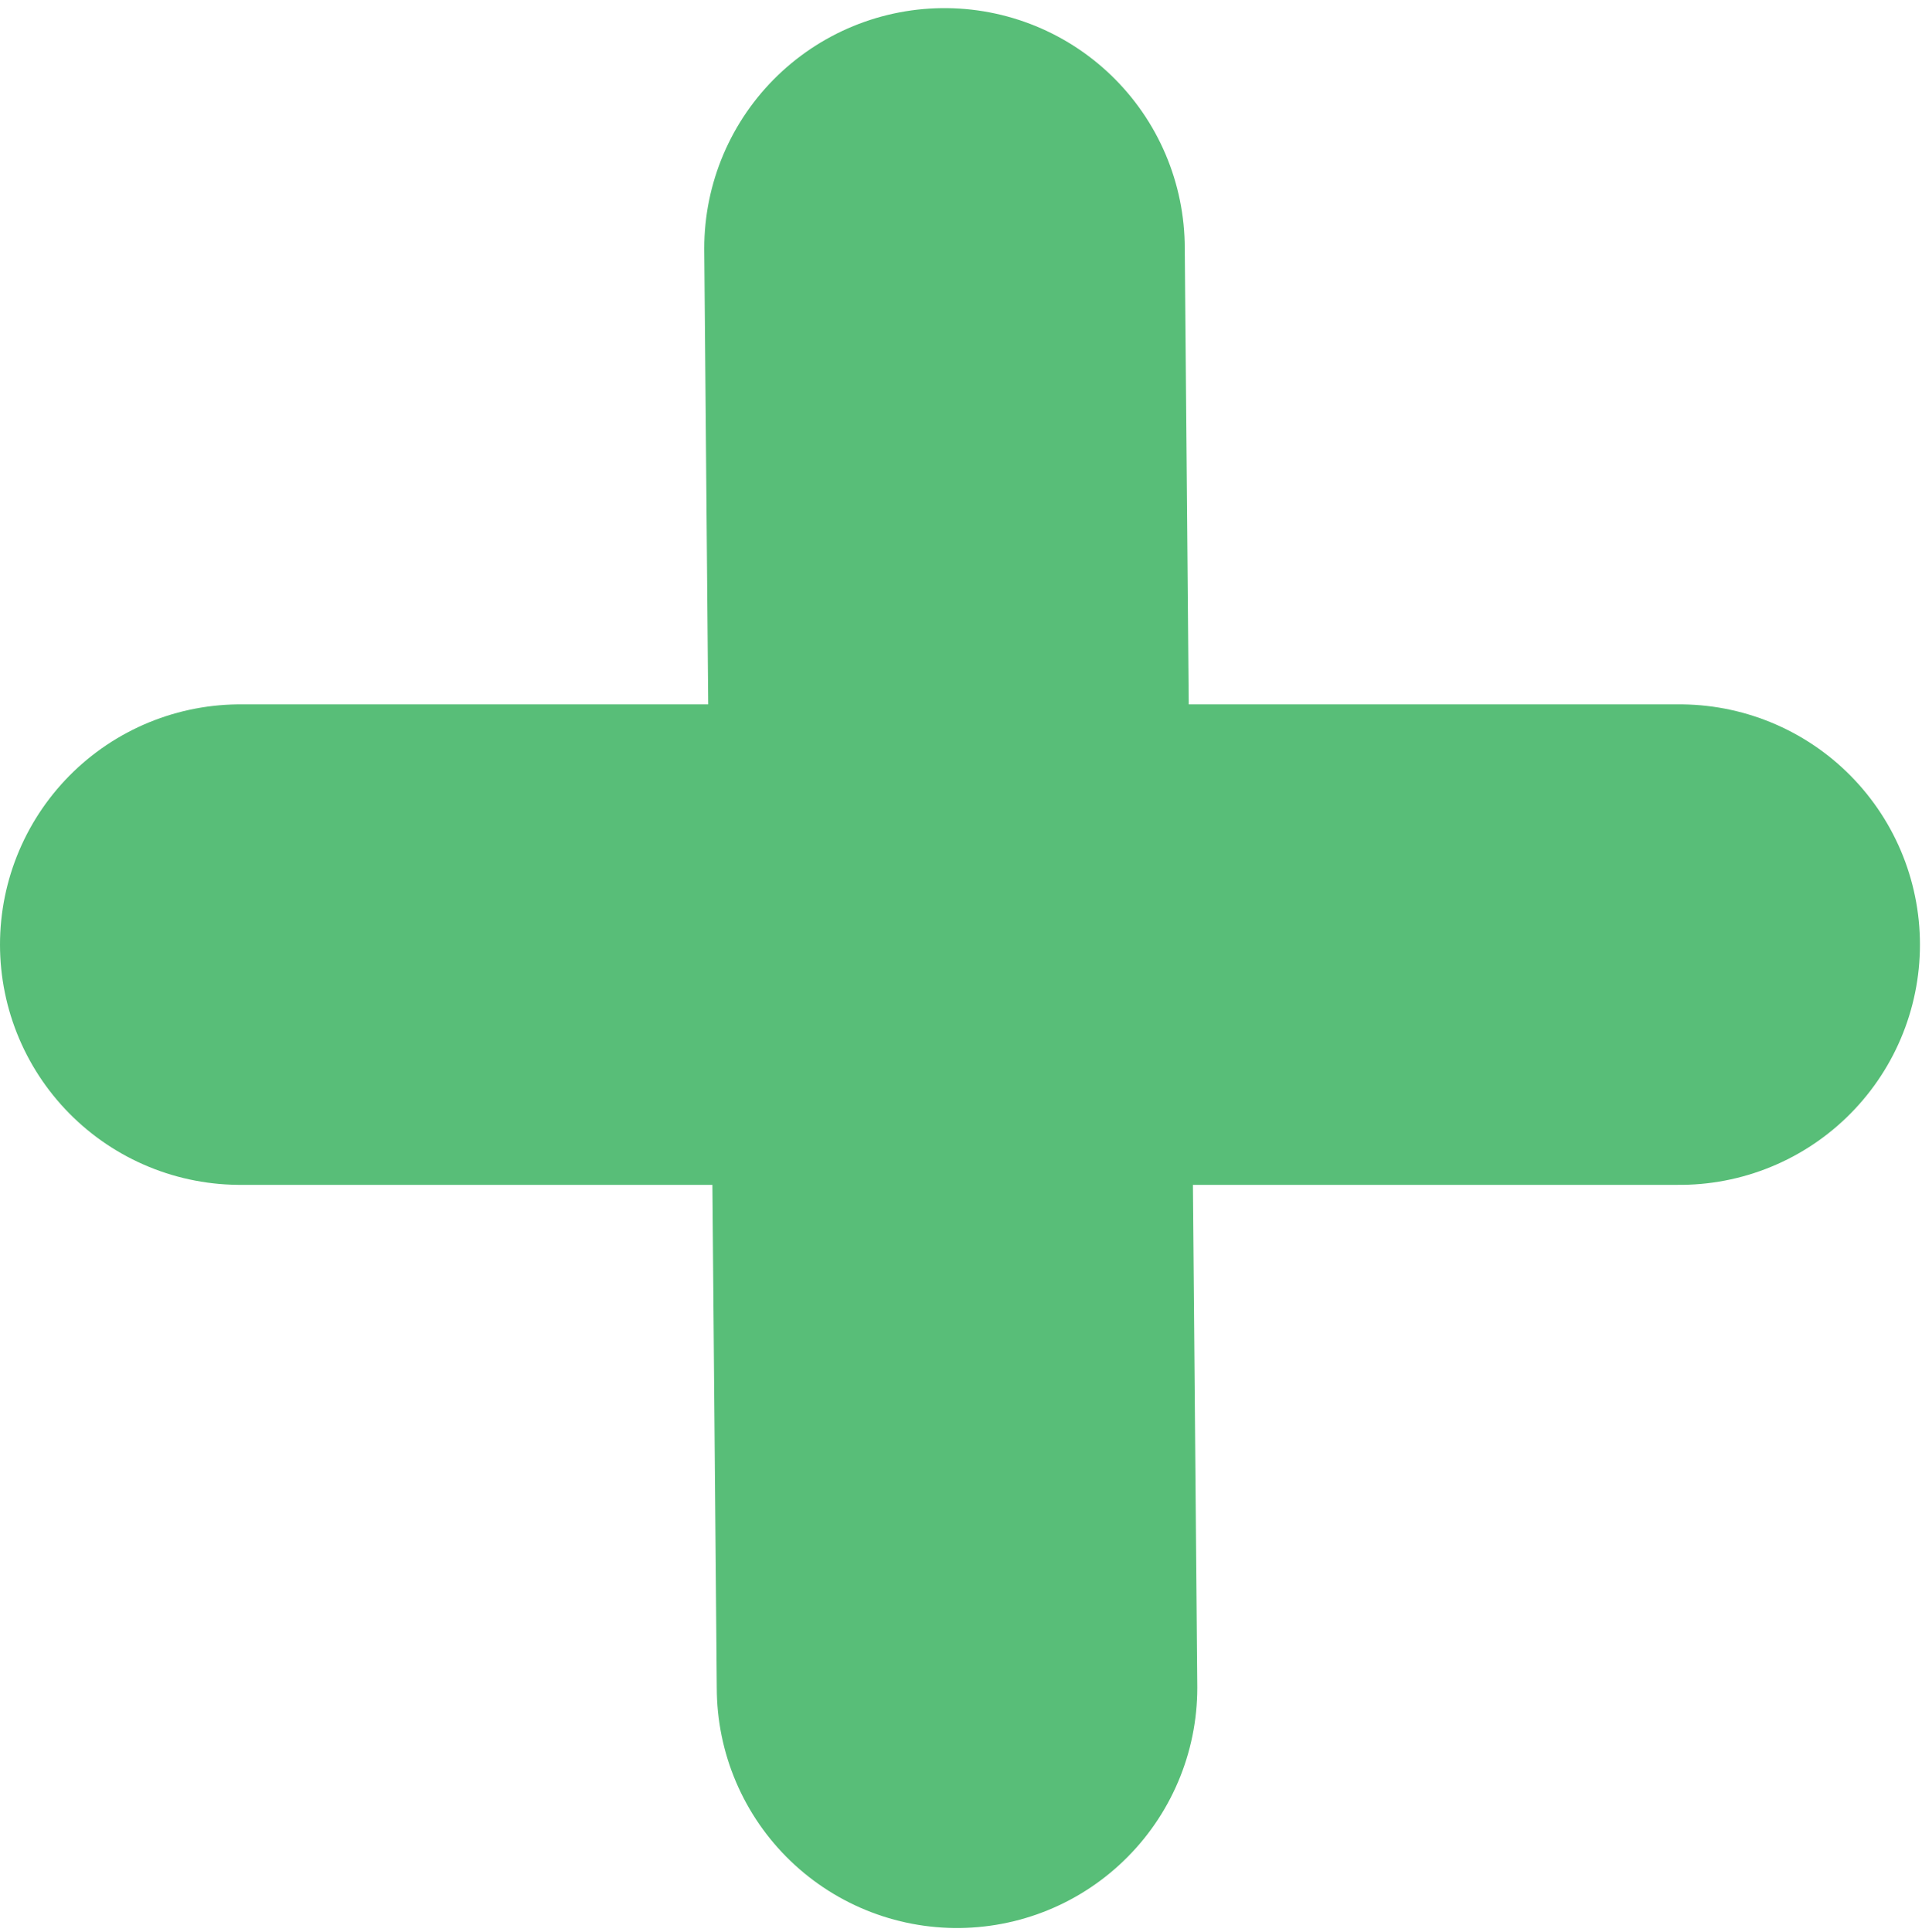 <?xml version="1.0" encoding="UTF-8"?> <svg xmlns="http://www.w3.org/2000/svg" width="188" height="189" viewBox="0 0 188 189" fill="none"> <line x1="164.3" y1="92.397" x2="23.5" y2="92.397" stroke="#58BE78" stroke-width="47" stroke-linecap="round"></line> <line x1="92.386" y1="24.294" x2="93.612" y2="165.089" stroke="#58BE78" stroke-width="47" stroke-linecap="round"></line> </svg> 